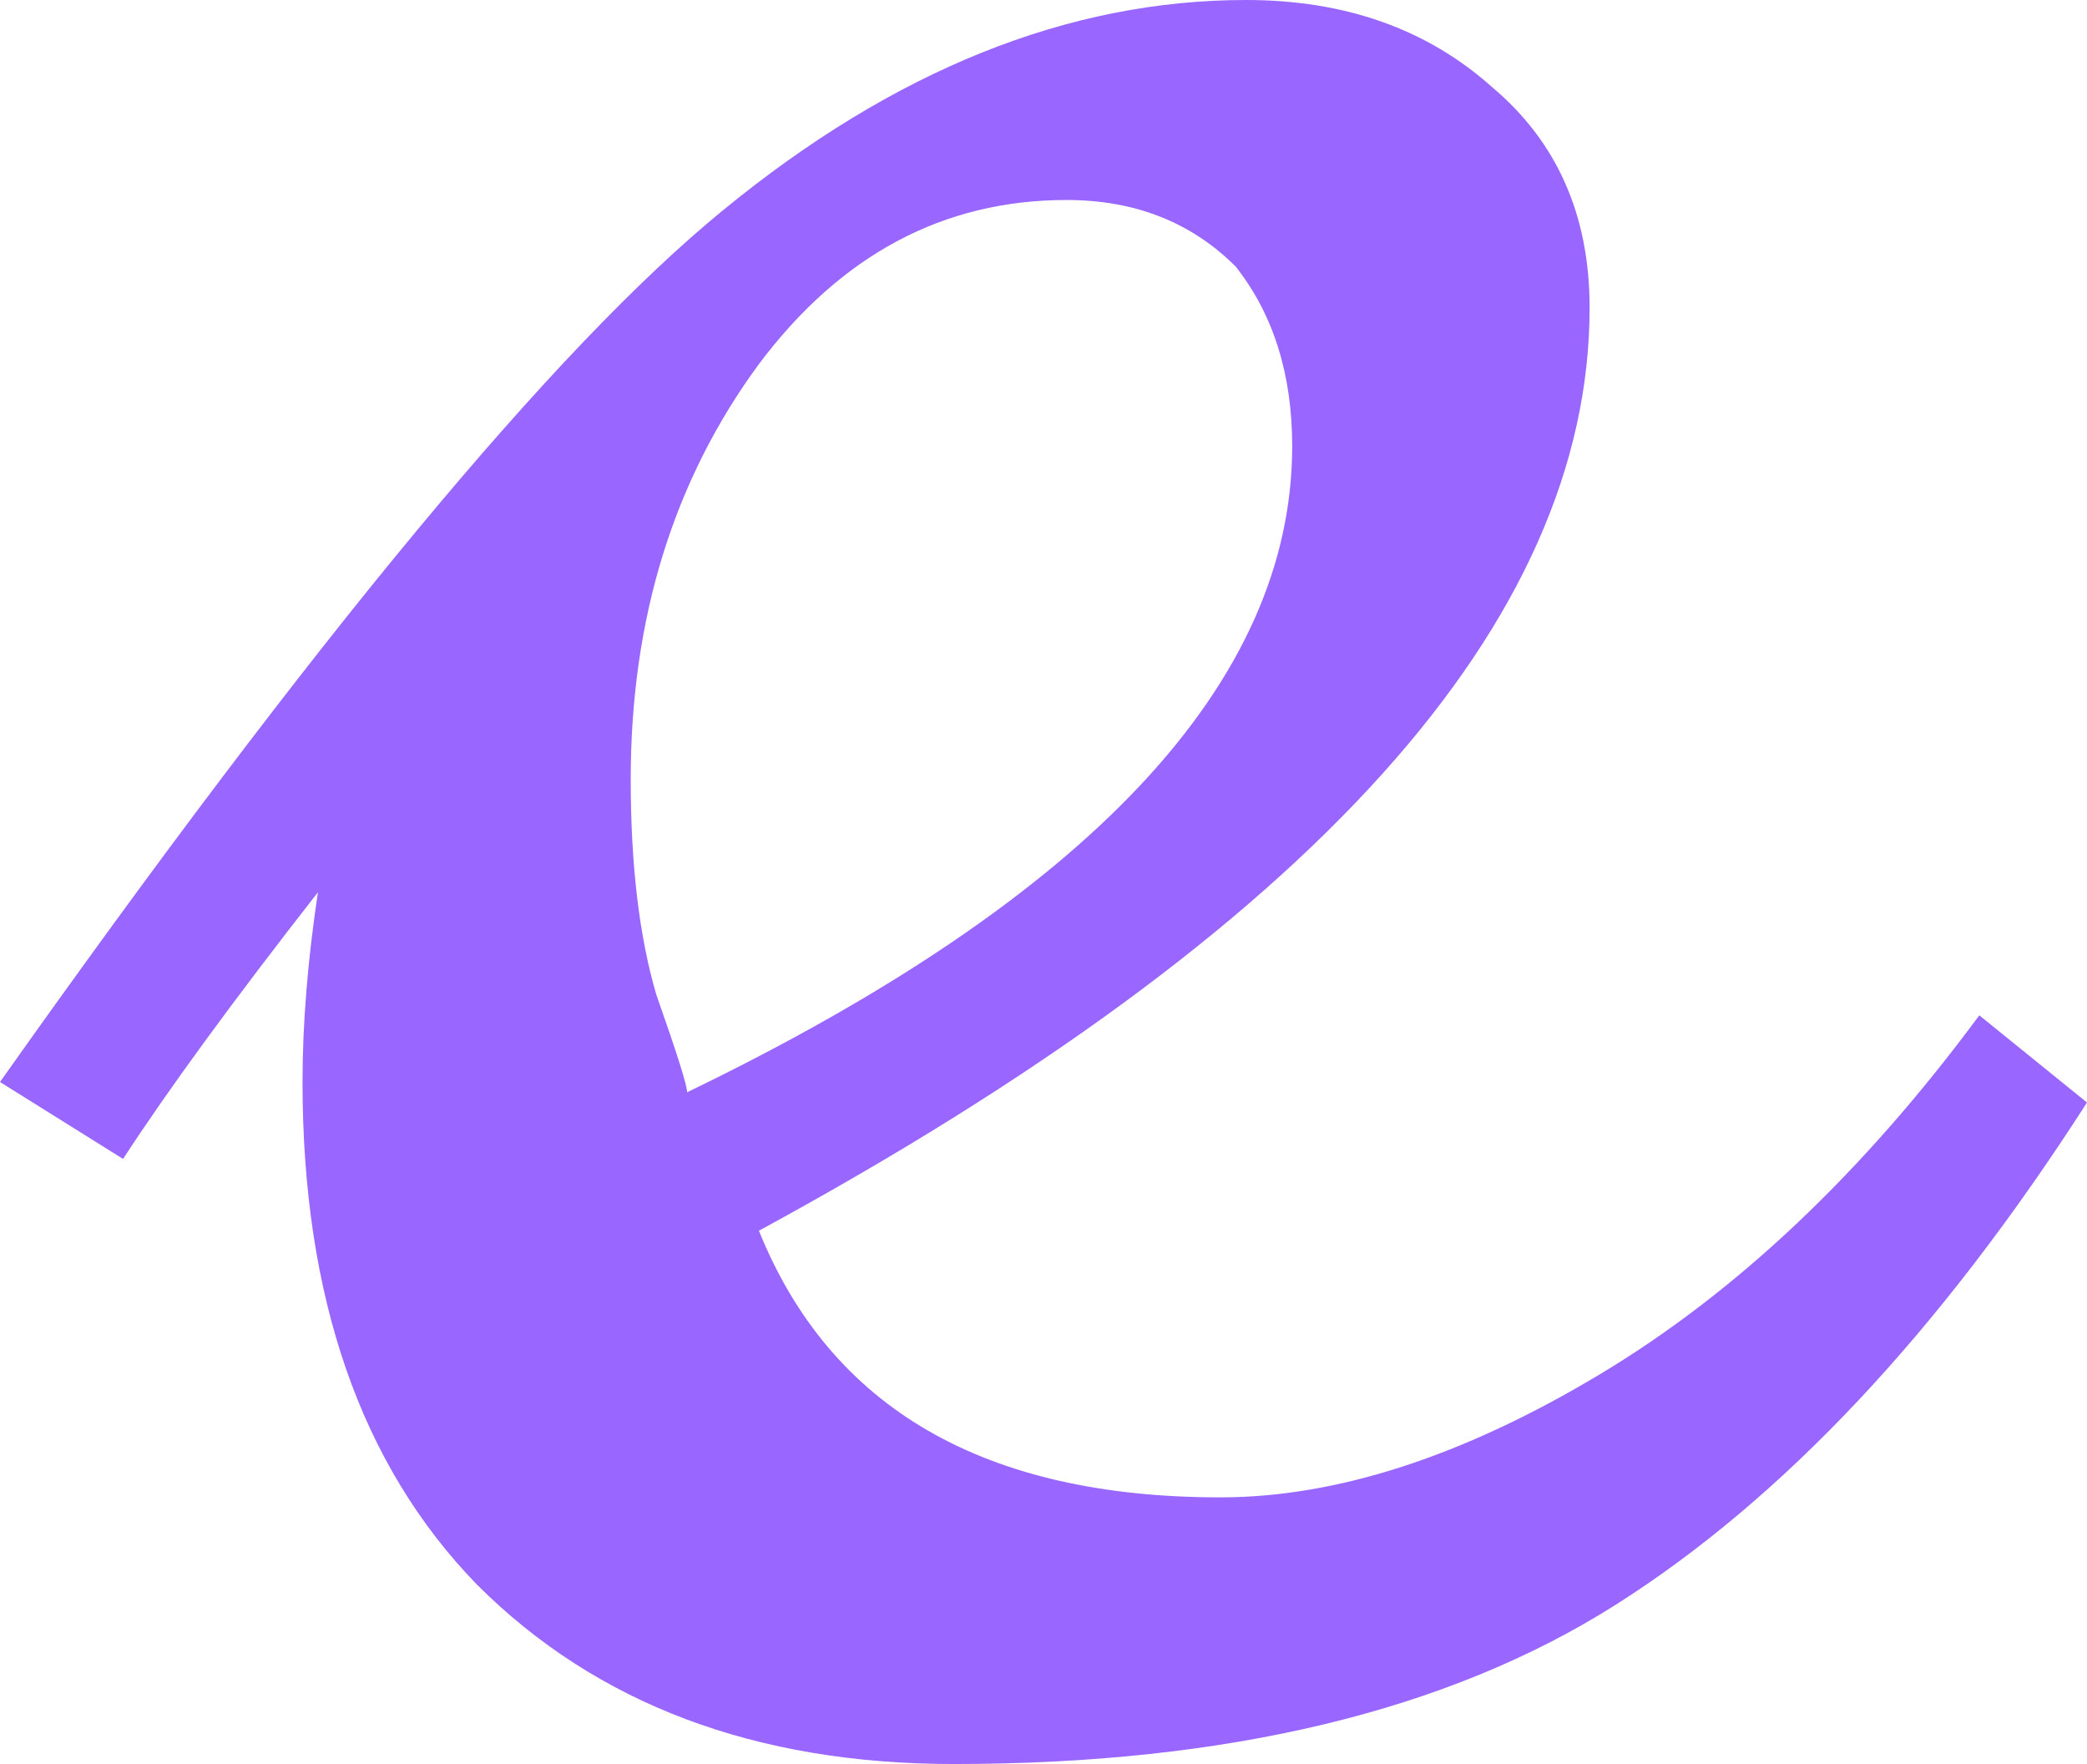 <?xml version="1.0" encoding="UTF-8" standalone="no"?>
<svg xmlns:xlink="http://www.w3.org/1999/xlink" height="17.2px" width="20.35px" xmlns="http://www.w3.org/2000/svg">
  <g transform="matrix(1.0, 0.0, 0.0, 1.0, 10.15, 8.6)">
    <path d="M-3.45 2.05 Q-3.45 1.95 -3.75 1.1 -4.0 0.25 -4.0 -1.0 -4.0 -3.35 -2.75 -5.05 -1.55 -6.65 0.25 -6.65 1.25 -6.65 1.9 -6.0 2.45 -5.3 2.45 -4.25 2.45 -0.8 -3.45 2.05 M10.2 2.15 L9.15 1.3 Q7.45 3.6 5.45 4.8 3.45 6.0 1.75 6.0 -1.7 6.0 -2.75 3.4 5.35 -1.0 5.35 -5.6 5.35 -6.95 4.4 -7.75 3.45 -8.6 2.0 -8.6 -0.6 -8.6 -3.1 -6.55 -5.55 -4.55 -10.15 1.95 L-8.95 2.7 Q-8.3 1.7 -7.05 0.1 -7.2 1.1 -7.2 1.95 -7.2 5.1 -5.5 6.85 -3.75 8.6 -0.85 8.6 3.15 8.6 5.6 7.05 8.05 5.5 10.2 2.15" fill="#9966ff" fill-rule="evenodd" stroke="none"/>
  </g>
</svg>

